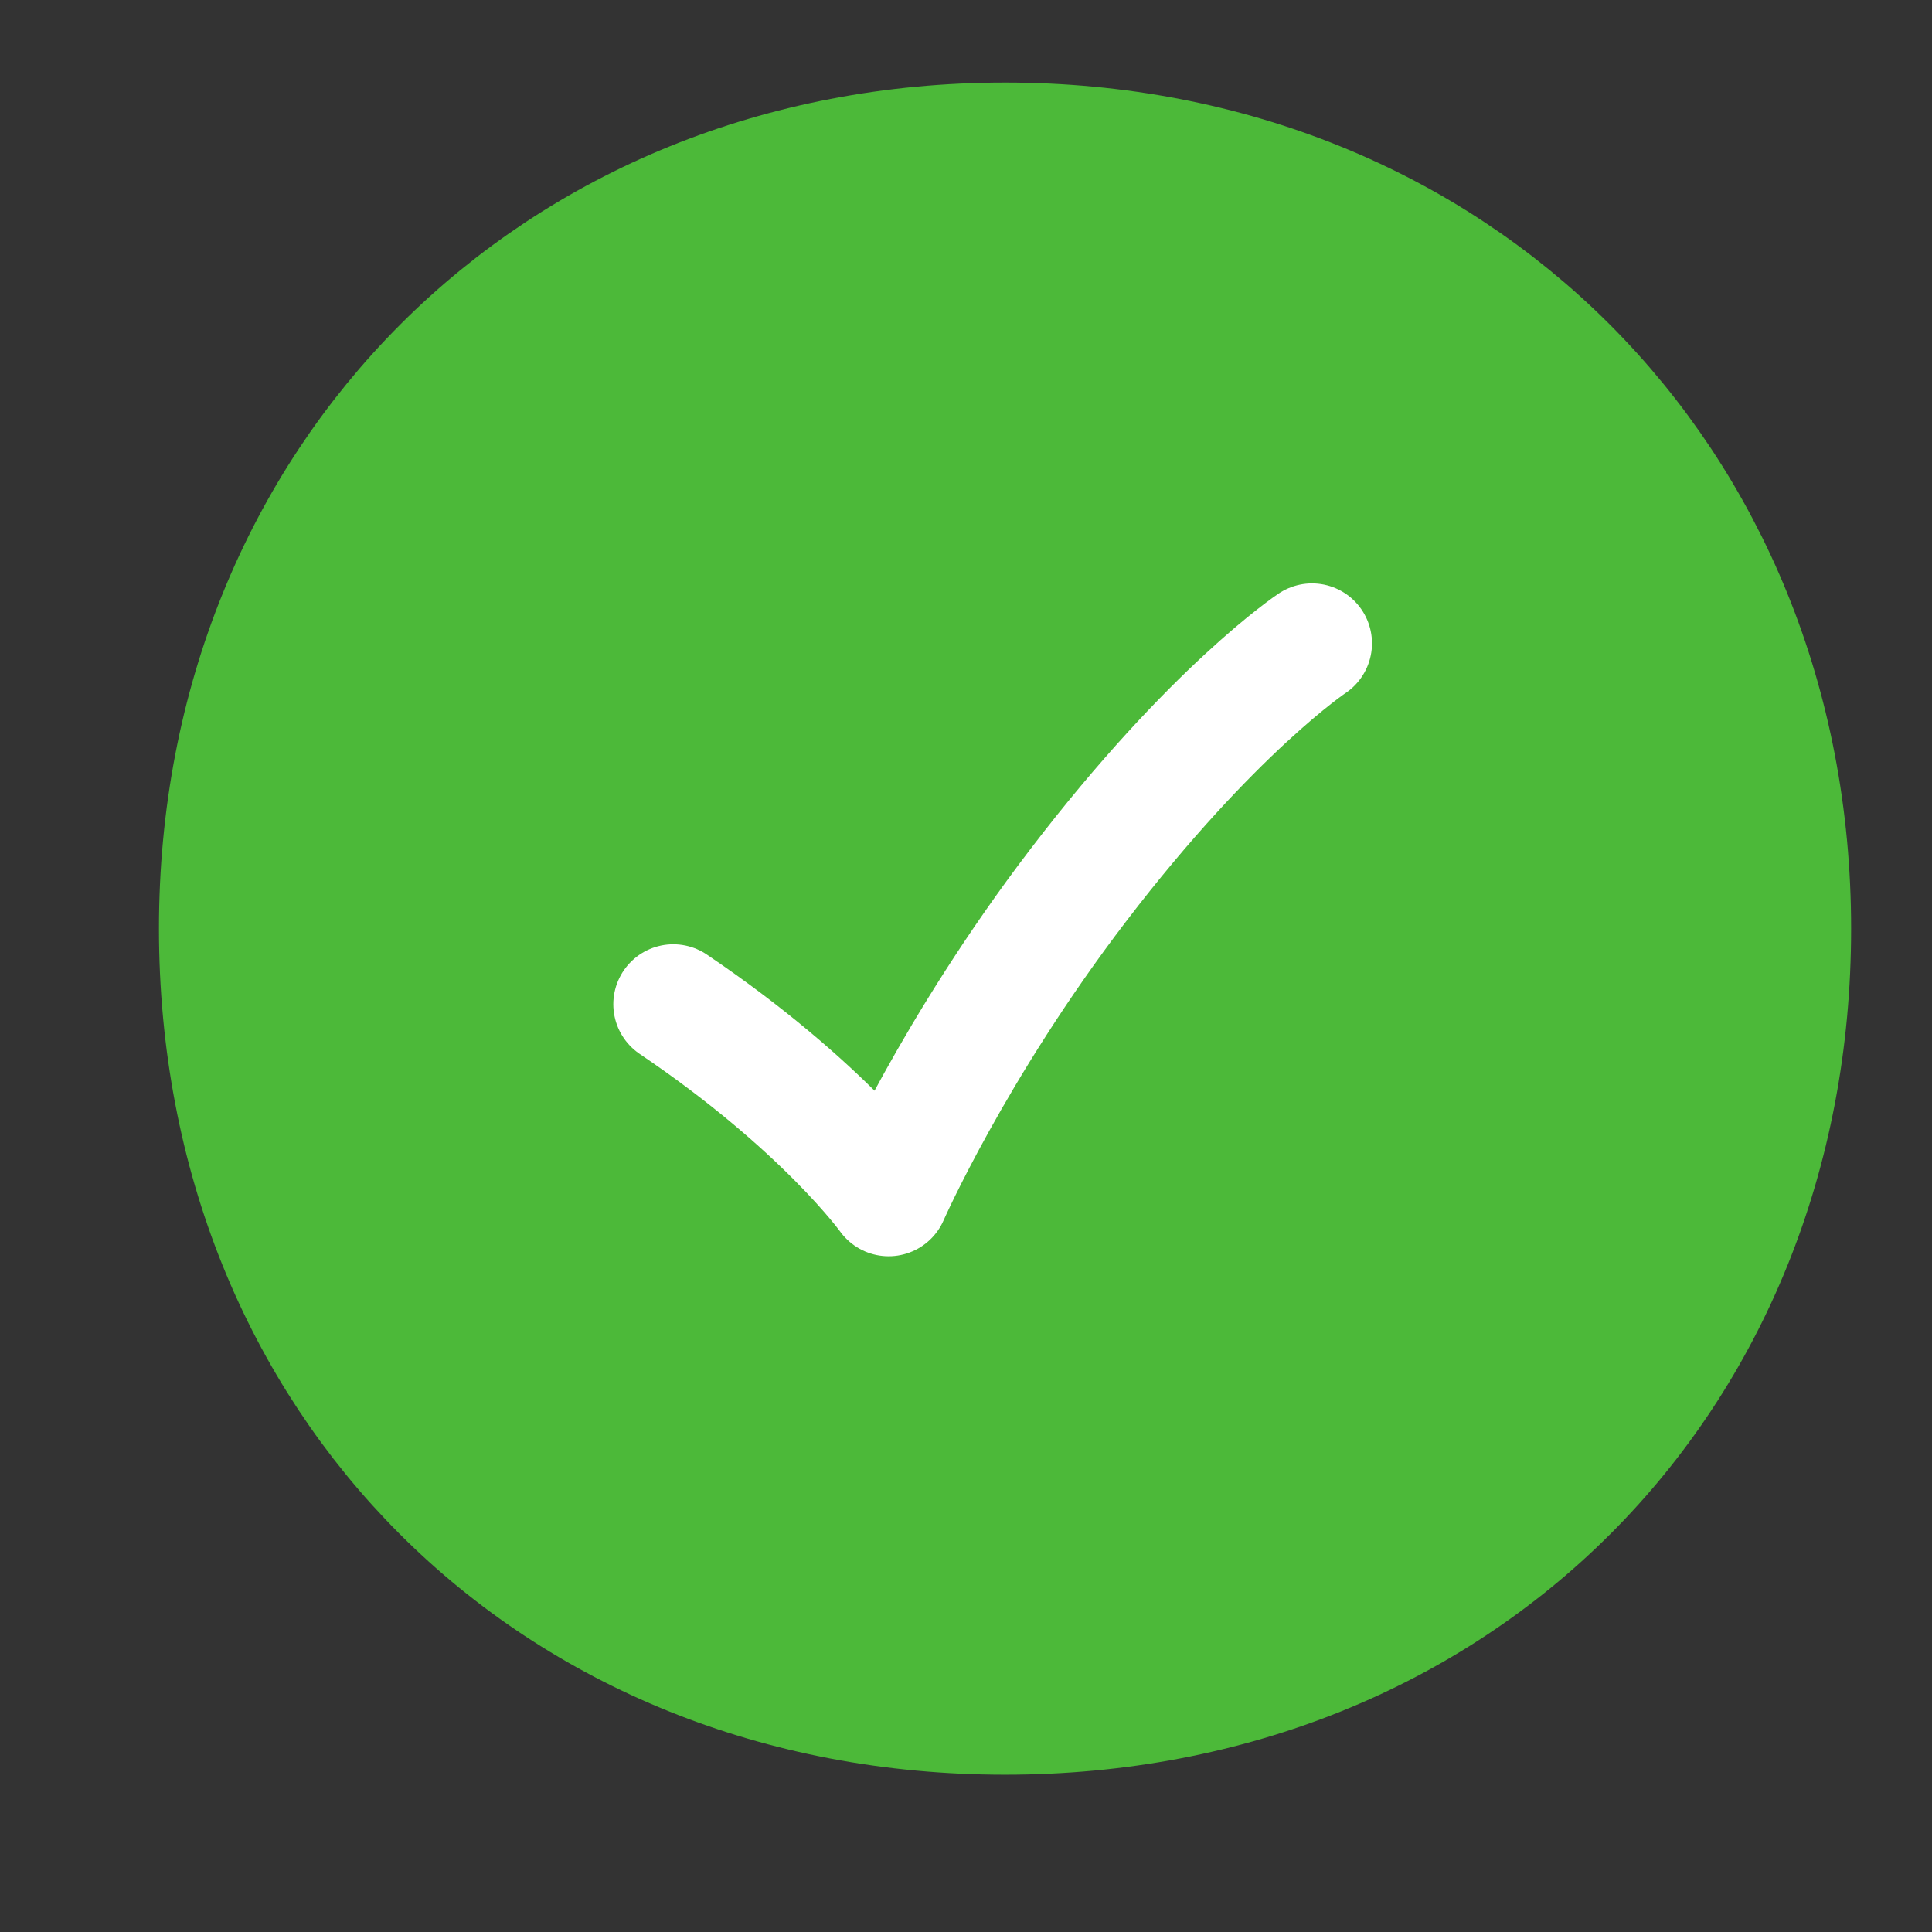 <svg width="29" height="29" viewBox="0 0 29 29" fill="none" xmlns="http://www.w3.org/2000/svg">
<rect x="0" y="0" width="29" height="29" fill="#333333" stroke="none"/>
<path d="M15.086 2.239C21.794 2.239 26.786 7.231 26.786 13.939C26.786 20.684 21.831 25.639 15.086 25.639C8.341 25.639 3.386 20.684 3.386 13.939C3.386 7.231 8.378 2.239 15.086 2.239Z" fill="#4CB939" stroke="#4CB939" stroke-width="2" stroke-linecap="round" stroke-linejoin="round"/>
<path d="M10.106 15.074C12.369 16.602 13.339 17.957 13.339 17.957C13.339 17.957 14.314 15.736 16.185 13.288C18.2 10.65 19.694 9.657 19.694 9.657" stroke="white" stroke-width="1.8" stroke-linecap="round" stroke-linejoin="round"/>
</svg>

